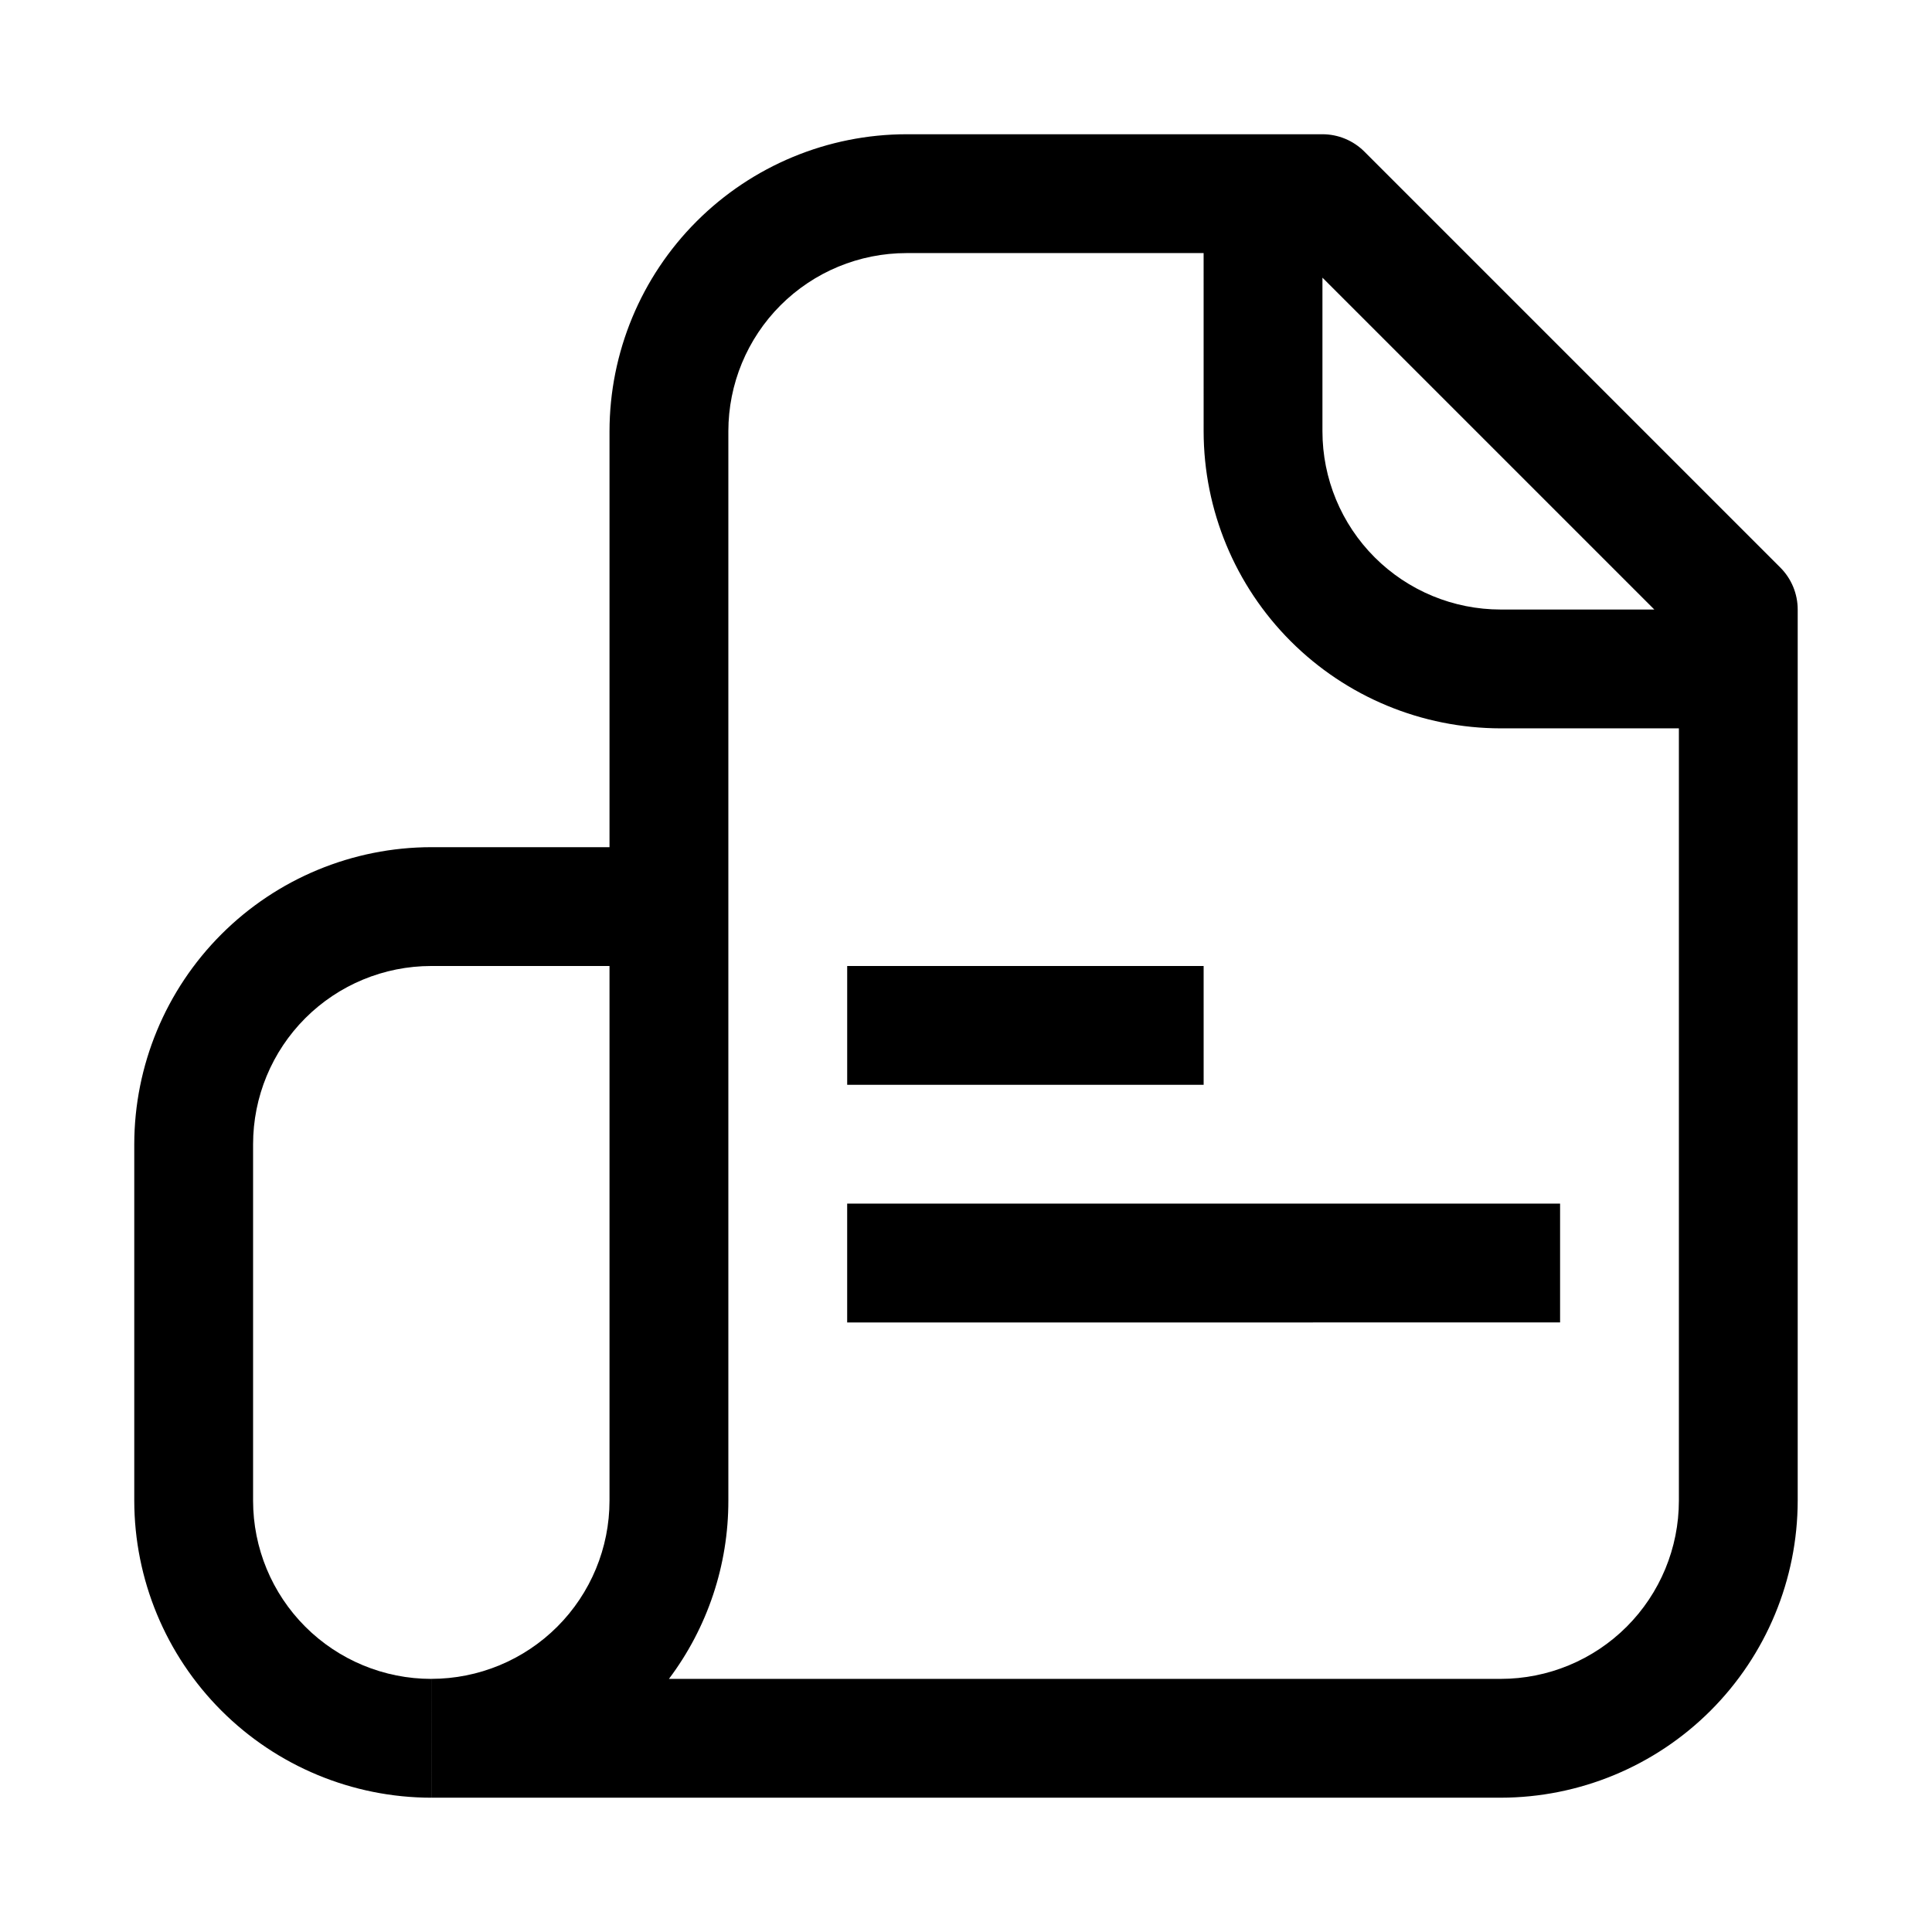 <?xml version="1.0" encoding="UTF-8"?>
<!-- Uploaded to: ICON Repo, www.svgrepo.com, Generator: ICON Repo Mixer Tools -->
<svg fill="#000000" width="800px" height="800px" version="1.1" viewBox="144 144 512 512" xmlns="http://www.w3.org/2000/svg">
 <g>
  <path d="m258.3 368.51h62.977v31.488h-62.977c-12.527 0-24.539 4.977-33.398 13.832-8.855 8.859-13.832 20.871-13.832 33.398v94.465c0 12.527 4.977 24.539 13.832 33.398 8.859 8.855 20.871 13.832 33.398 13.832v31.488c-20.867-0.023-40.879-8.324-55.633-23.082-14.758-14.758-23.062-34.766-23.086-55.637v-94.465c0.023-20.871 8.328-40.879 23.086-55.637 14.754-14.758 34.766-23.059 55.633-23.082zm110.21 94.465v31.488l188.93-0.004v-31.484zm94.465-62.977h-94.461v31.488h94.465z"/>
  <path d="m258.3 620.41h283.39c20.871-0.023 40.879-8.324 55.637-23.082 14.758-14.758 23.059-34.766 23.082-55.637v-236.16c0-4.176-1.66-8.18-4.613-11.133l-110.21-110.21c-2.953-2.953-6.957-4.613-11.133-4.613h-110.21c-20.871 0.023-40.879 8.328-55.637 23.086-14.758 14.754-23.059 34.766-23.082 55.633v283.39c0 12.527-4.977 24.539-13.836 33.398-8.855 8.855-20.871 13.832-33.398 13.832zm324.11-314.88h-40.715c-12.527 0-24.539-4.977-33.398-13.836-8.859-8.855-13.836-20.871-13.836-33.398v-40.711zm-40.715 283.39h-220.42c10.242-13.613 15.77-30.195 15.746-47.23v-283.39c0-12.527 4.977-24.539 13.832-33.398 8.859-8.855 20.871-13.832 33.398-13.832h78.719l0.004 47.23c0.023 20.871 8.324 40.879 23.082 55.637 14.758 14.758 34.766 23.059 55.637 23.086h47.23v204.67c0 12.527-4.977 24.539-13.832 33.398-8.859 8.855-20.871 13.832-33.398 13.832z"/>
 </g>
</svg>
